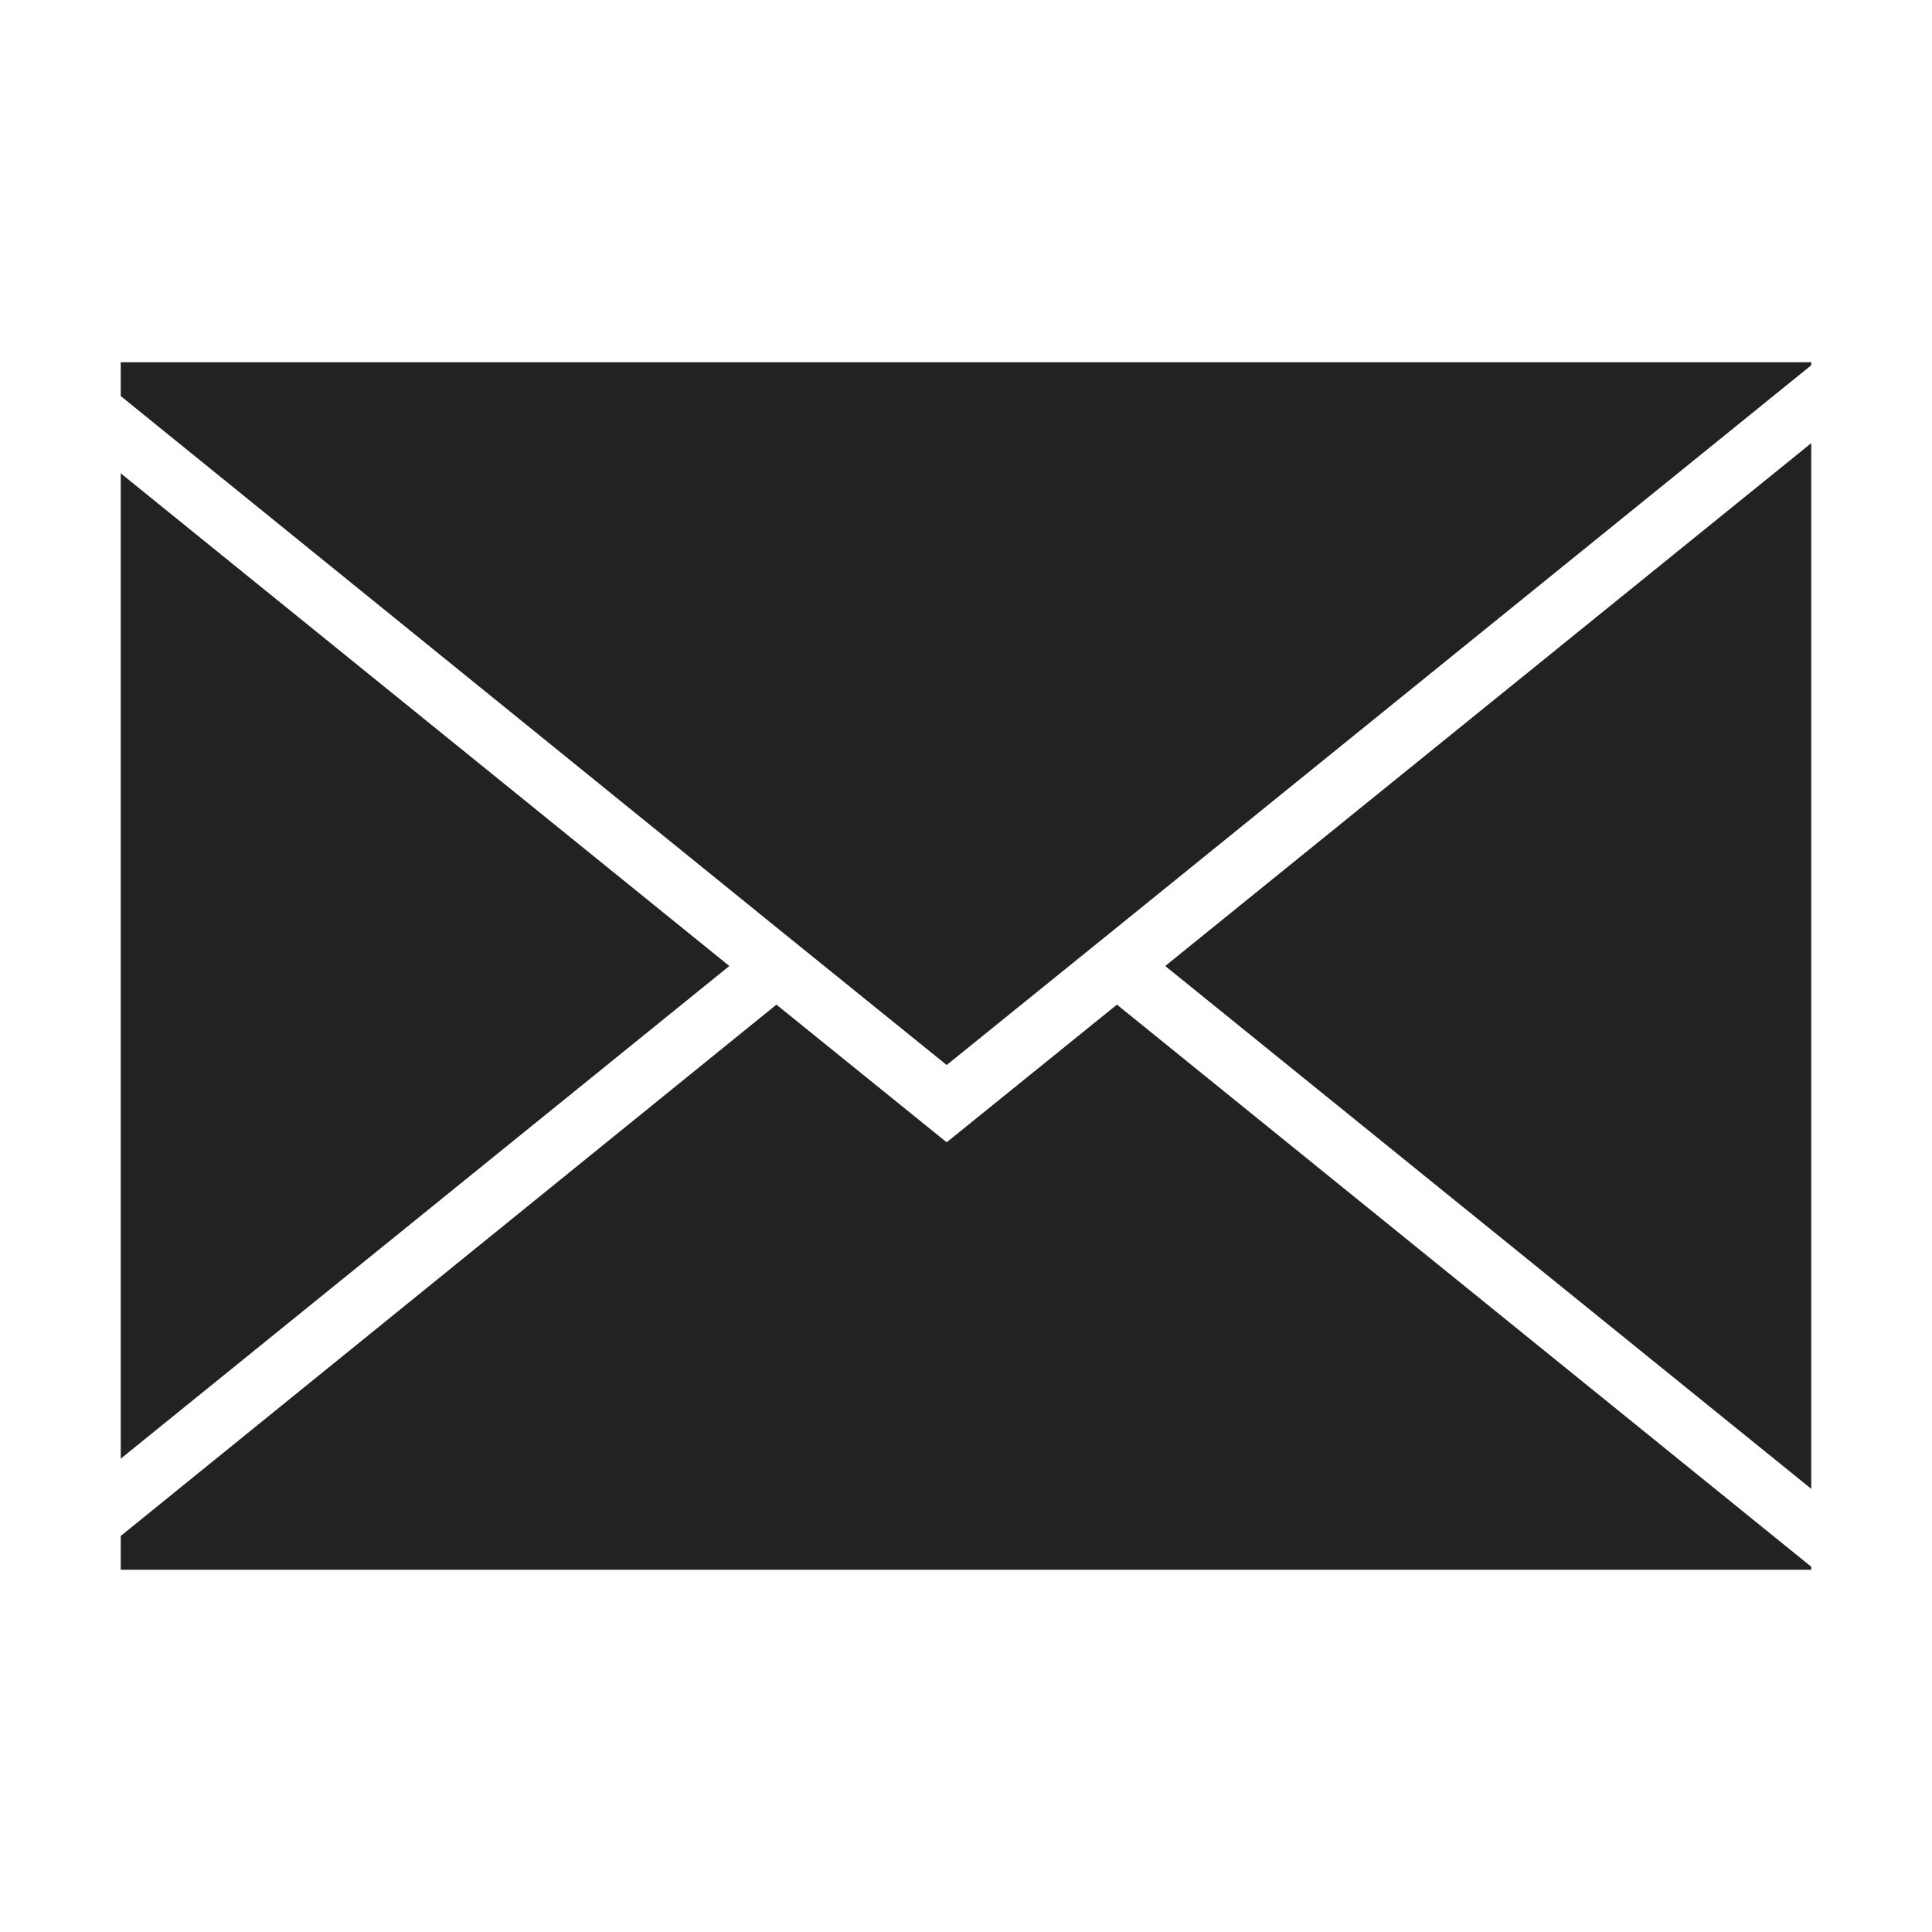<svg width="32" height="32" viewBox="0 0 32 32" fill="none" xmlns="http://www.w3.org/2000/svg">
<path d="M2 6.56V6H30V6.05L18.5 15.36L15.68 17.64L12.86 15.36L2 6.56ZM30 7.34L19.3 16L30 24.66V7.34ZM18.5 16.64L15.68 18.92L12.86 16.64L2 25.44V26H30V25.95L18.5 16.64ZM12.08 16L2 7.84V24.16L12.08 16Z" fill="#222222"/>
</svg>
